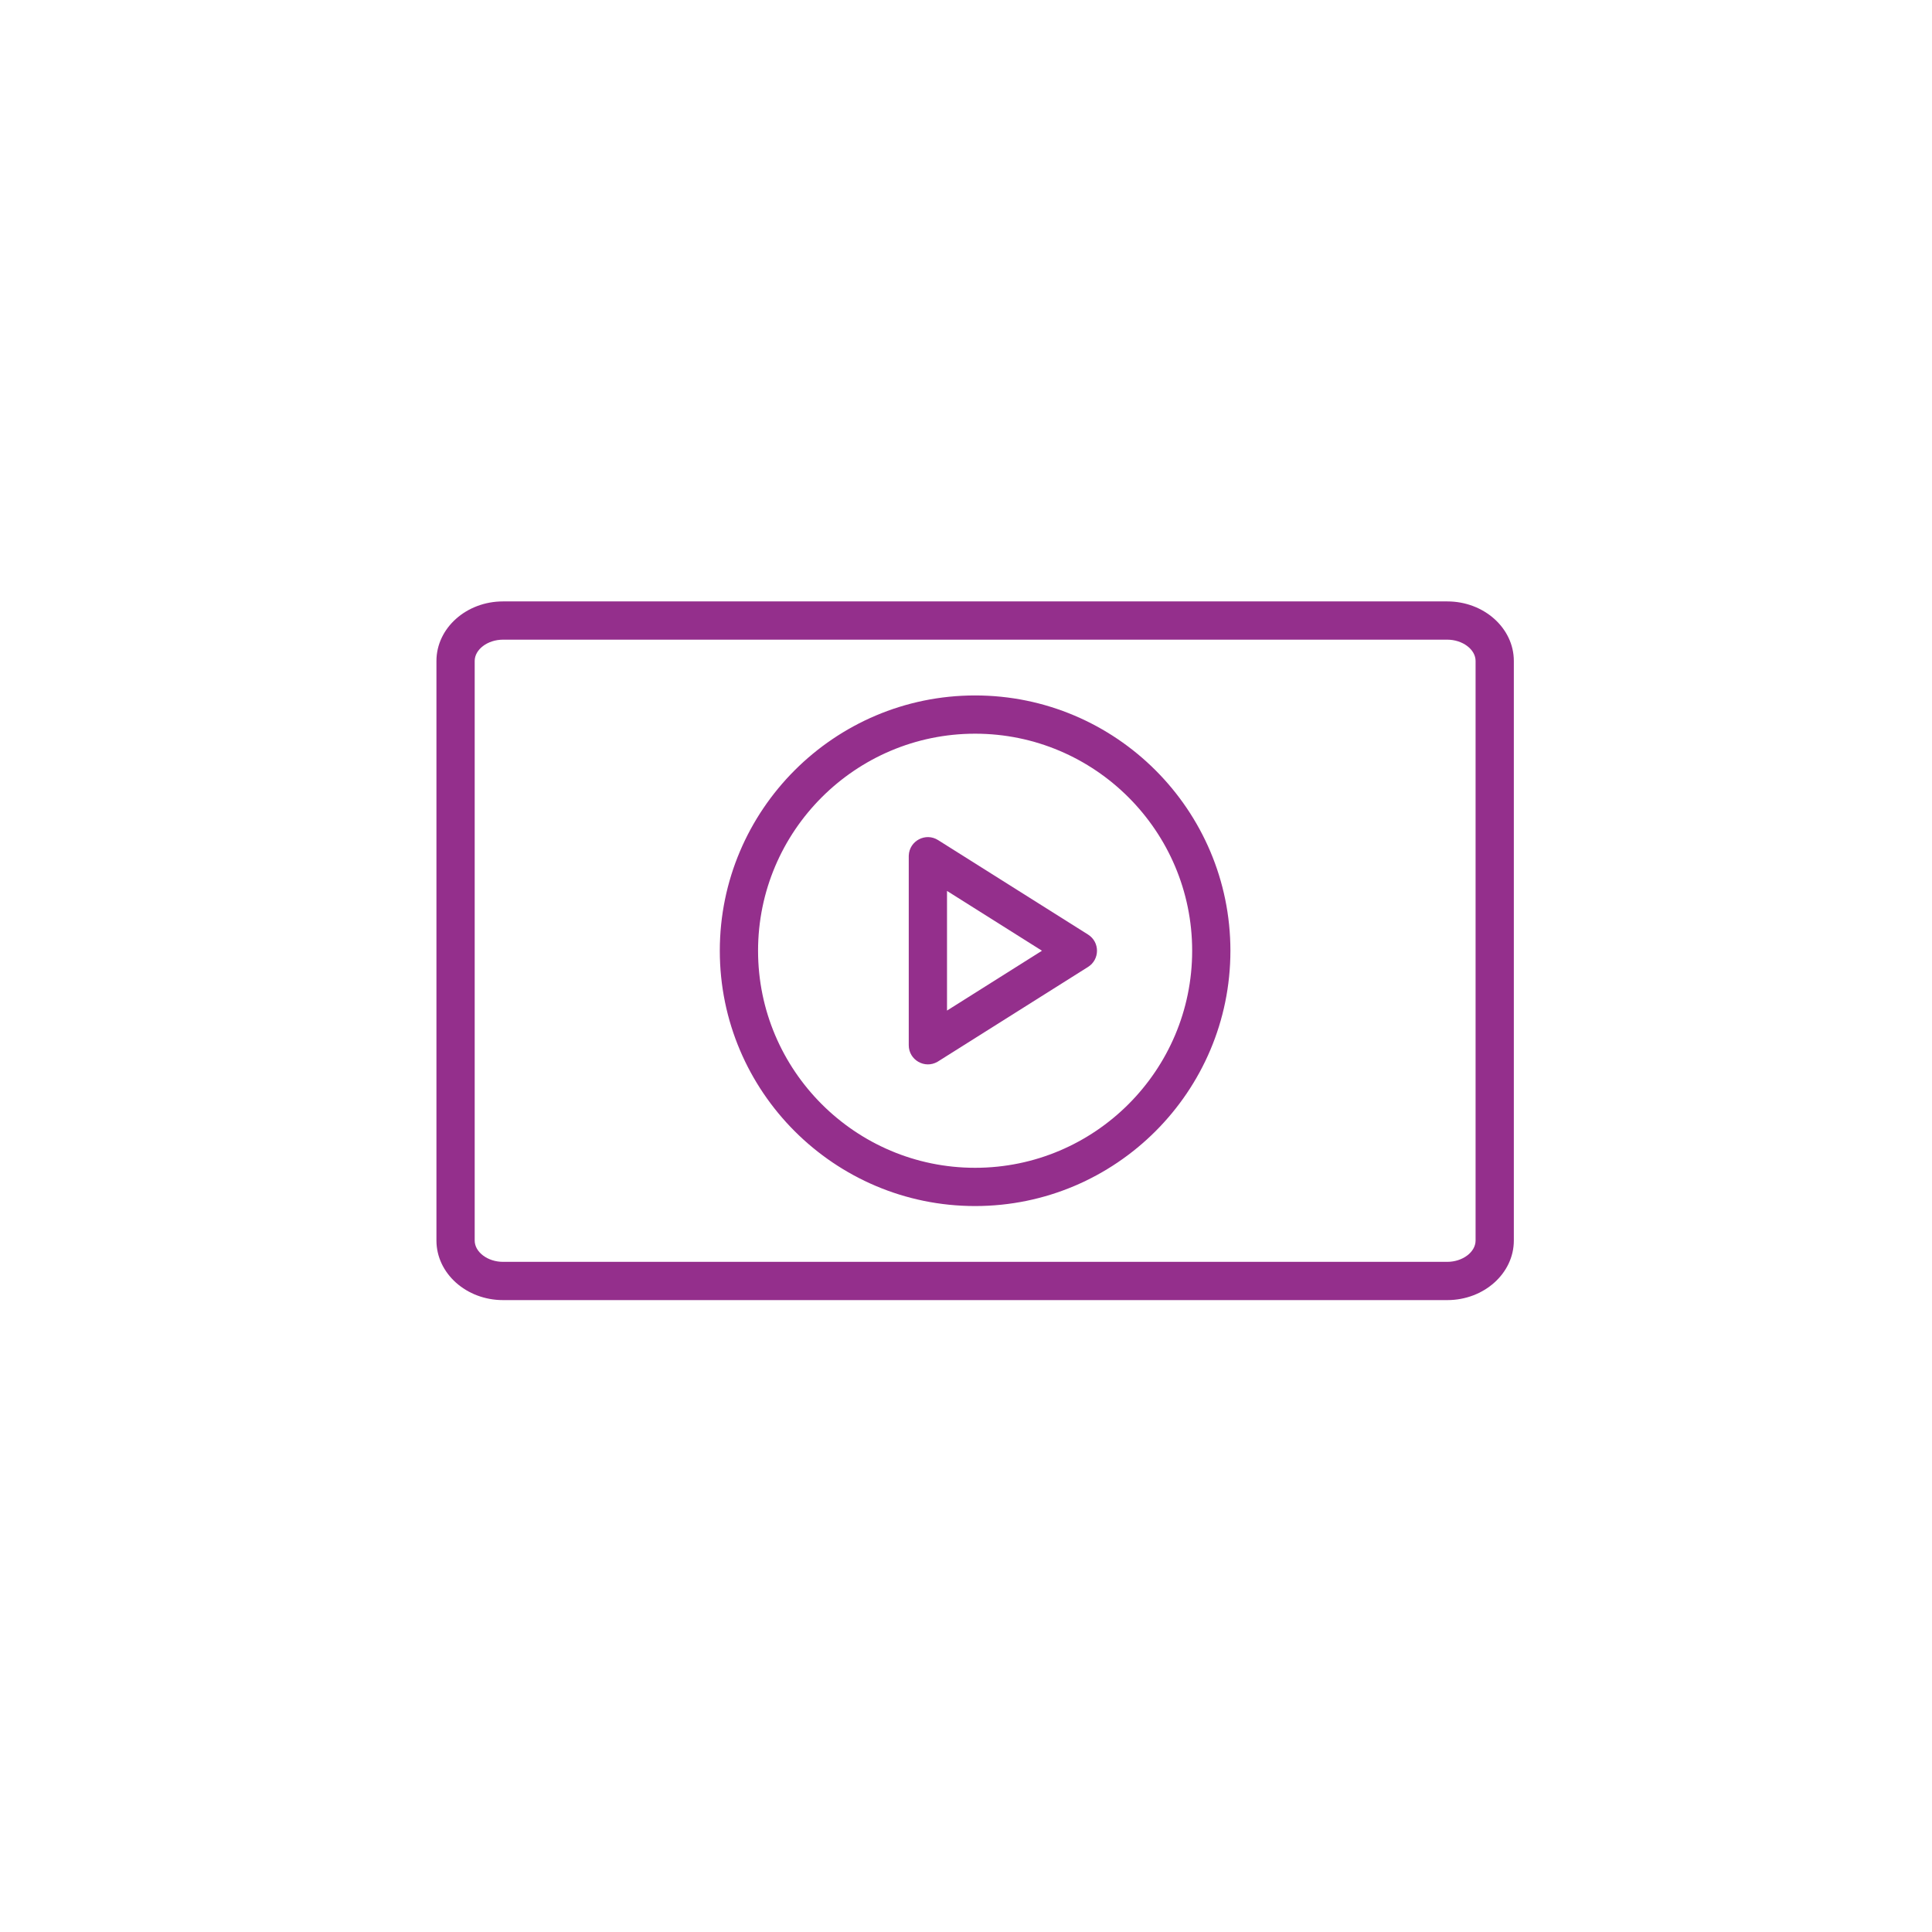 <?xml version="1.0" encoding="UTF-8"?> <svg xmlns="http://www.w3.org/2000/svg" viewBox="0 0 100.00 100.00" data-guides="{&quot;vertical&quot;:[],&quot;horizontal&quot;:[]}"><defs></defs><path fill="#942f8c" stroke="black" fill-opacity="1" stroke-width="0" stroke-opacity="1" alignment-baseline="baseline" baseline-shift="baseline" color="rgb(51, 51, 51)" fill-rule="evenodd" id="tSvg98ff2d924c" title="Path 1" d="M74.91 31.129C58.618 31.129 42.327 31.129 26.035 31.129C24.135 31.129 22.59 32.512 22.59 34.212C22.59 44.211 22.59 54.21 22.59 64.21C22.59 65.909 24.135 67.293 26.035 67.293C42.327 67.293 58.618 67.293 74.91 67.293C76.81 67.293 78.356 65.909 78.356 64.21C78.356 54.21 78.356 44.211 78.356 34.212C78.356 32.512 76.81 31.129 74.91 31.129ZM76.376 64.21C76.376 64.807 75.704 65.313 74.91 65.313C58.618 65.313 42.327 65.313 26.035 65.313C25.241 65.313 24.57 64.807 24.57 64.21C24.57 54.21 24.57 44.211 24.57 34.212C24.57 33.614 25.241 33.109 26.035 33.109C42.327 33.109 58.618 33.109 74.91 33.109C75.704 33.109 76.376 33.614 76.376 34.212C76.376 44.211 76.376 54.21 76.376 64.21Z"></path><path fill="#942f8c" stroke="black" fill-opacity="1" stroke-width="0" stroke-opacity="1" alignment-baseline="baseline" baseline-shift="baseline" color="rgb(51, 51, 51)" fill-rule="evenodd" id="tSvg1594021e802" title="Path 2" d="M50.472 35.996C43.185 35.996 37.257 41.924 37.257 49.211C37.257 56.497 43.185 62.425 50.472 62.425C57.758 62.425 63.686 56.497 63.686 49.211C63.686 41.924 57.758 35.996 50.472 35.996ZM50.472 60.445C44.277 60.445 39.237 55.405 39.237 49.211C39.237 43.017 44.277 37.976 50.472 37.976C56.667 37.976 61.706 43.016 61.706 49.211C61.706 55.405 56.667 60.445 50.472 60.445Z"></path><path fill="#942f8c" stroke="black" fill-opacity="1" stroke-width="0" stroke-opacity="1" alignment-baseline="baseline" baseline-shift="baseline" color="rgb(51, 51, 51)" fill-rule="evenodd" id="tSvgee7837fb60" title="Path 3" d="M56.318 48.373C53.73 46.743 51.142 45.113 48.555 43.483C47.911 43.076 47.069 43.518 47.038 44.279C47.038 44.293 47.037 44.307 47.037 44.321C47.037 47.581 47.037 50.841 47.037 54.101C47.037 54.863 47.862 55.339 48.522 54.959C48.533 54.952 48.544 54.946 48.555 54.939C51.142 53.309 53.73 51.678 56.318 50.048C56.934 49.66 56.934 48.761 56.318 48.373ZM49.017 52.307C49.017 50.242 49.017 48.178 49.017 46.114C50.656 47.146 52.294 48.178 53.932 49.21C52.294 50.242 50.656 51.275 49.017 52.307Z"></path></svg> 